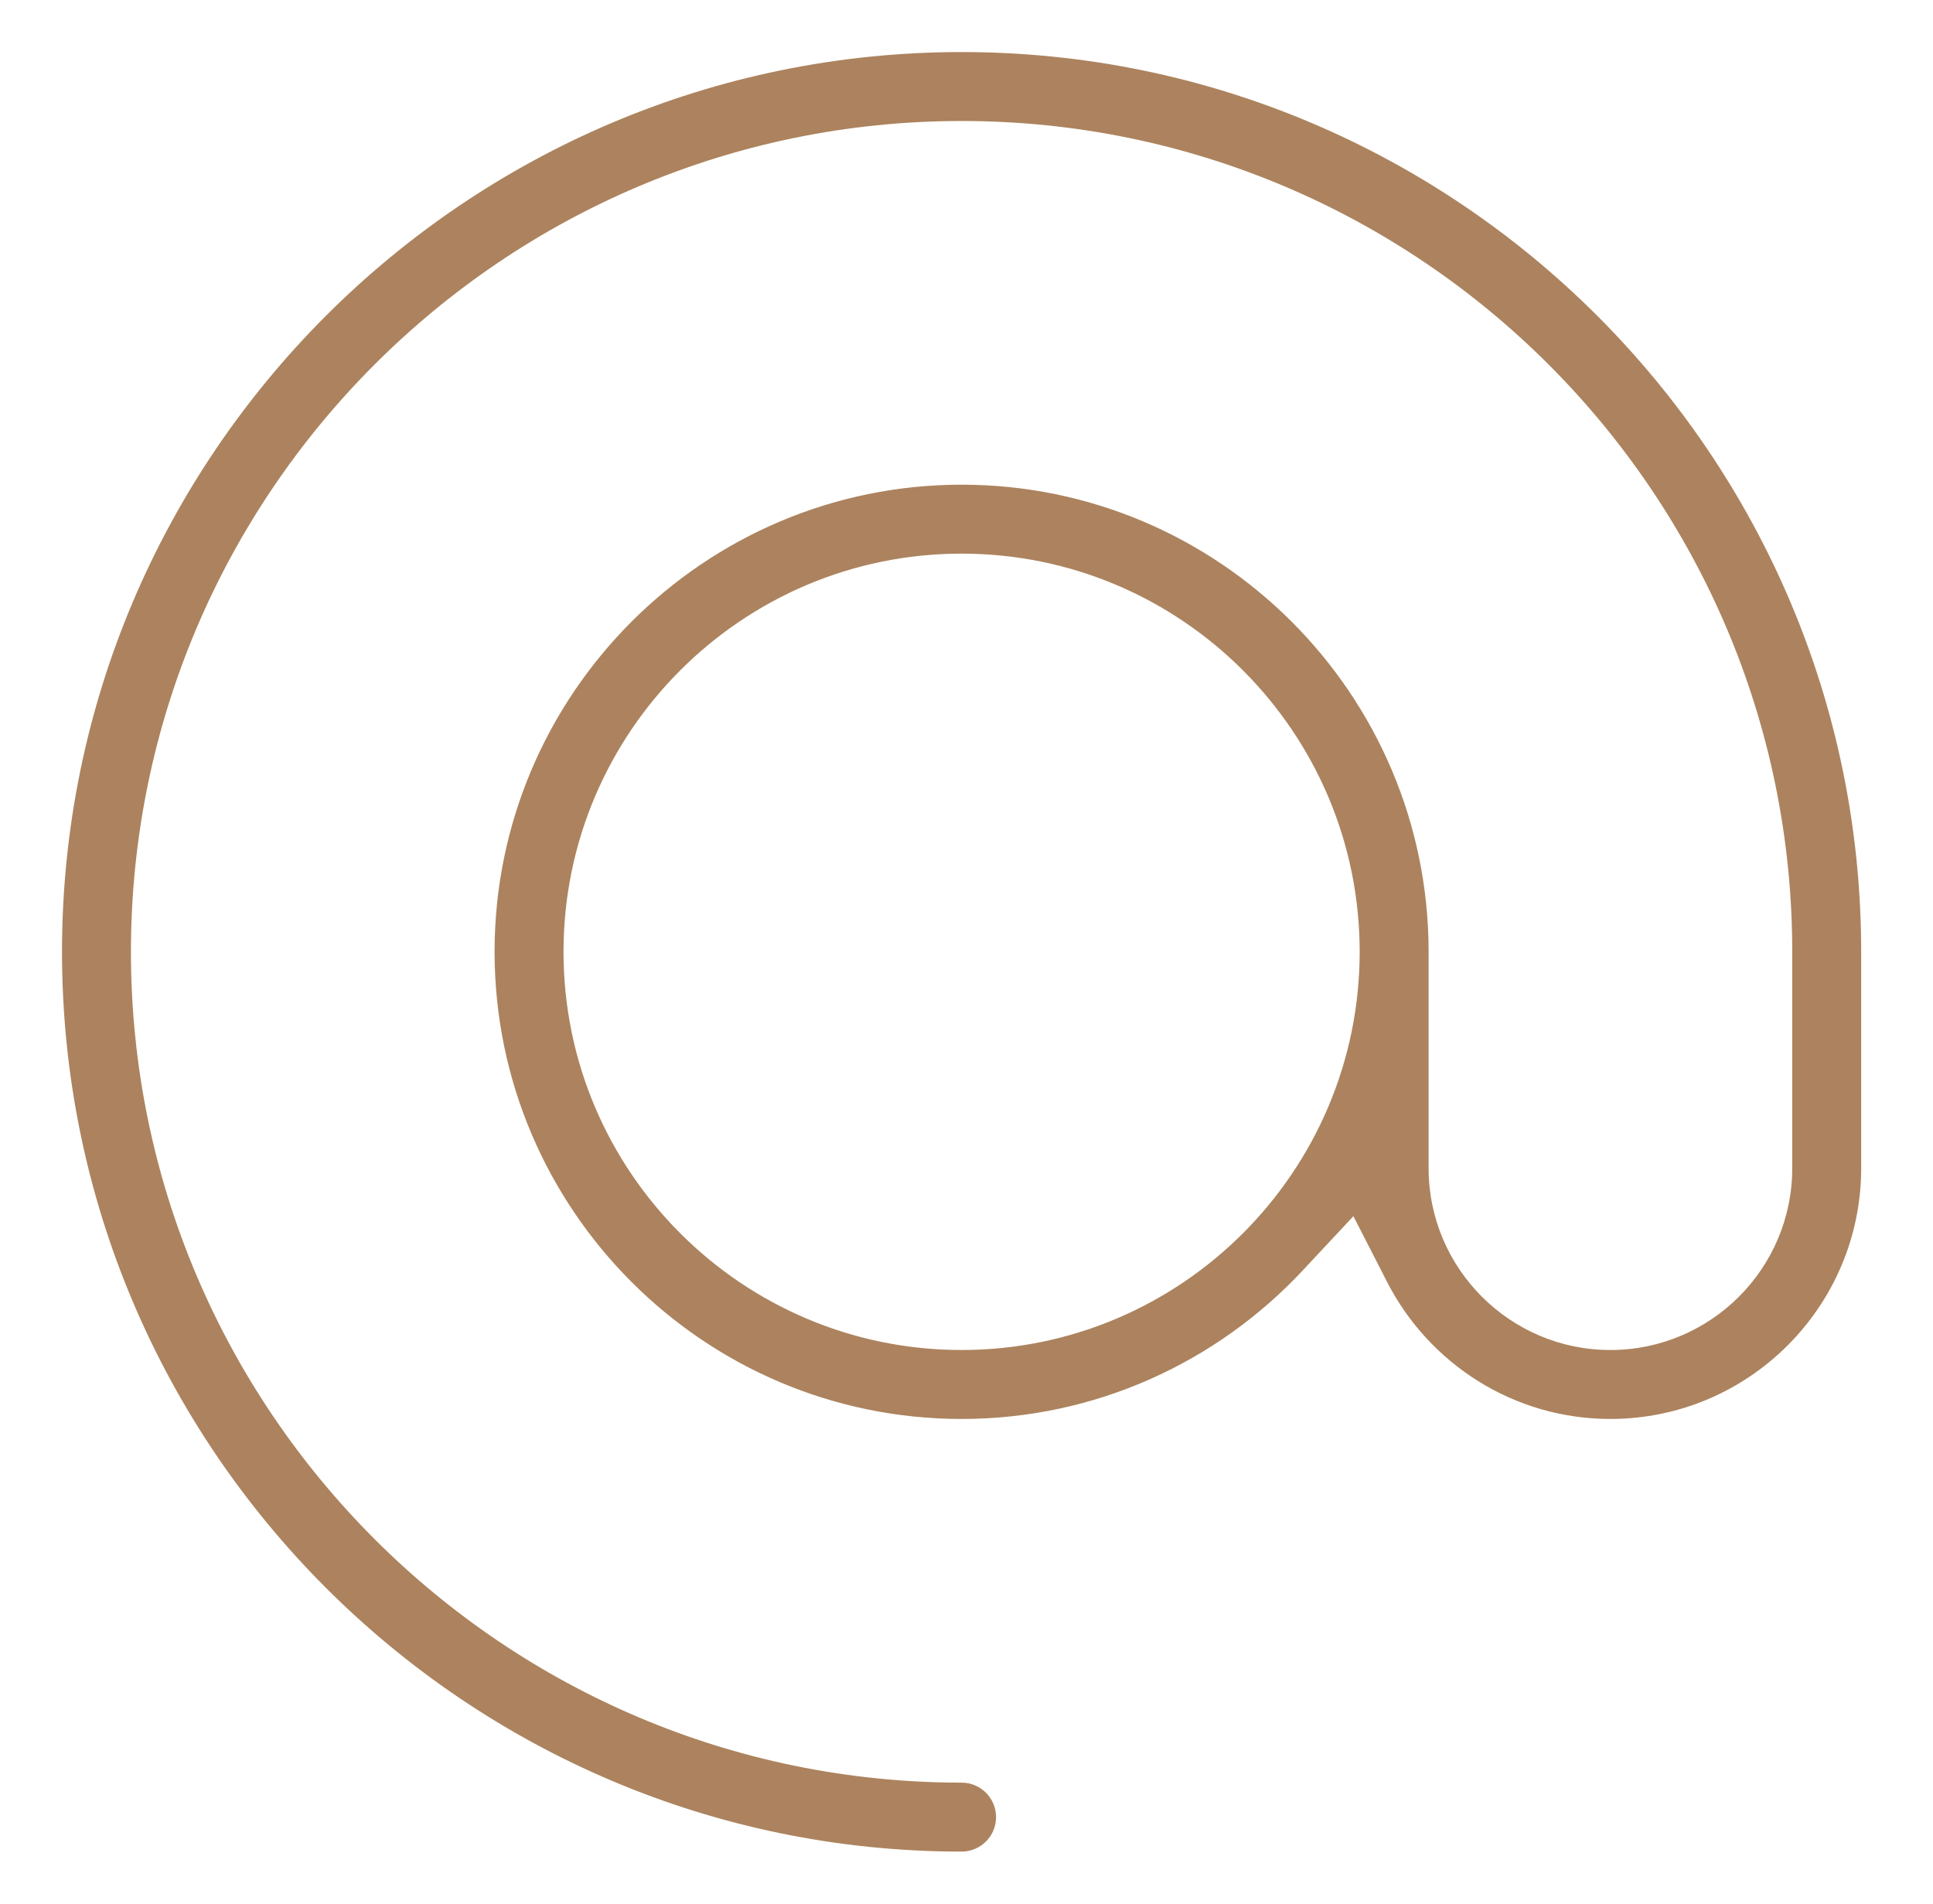 <svg width="65" height="64" viewBox="0 0 65 64" fill="none" xmlns="http://www.w3.org/2000/svg">
<g clip-path="url(#clip0_2060_714)">
<path fill-rule="evenodd" clip-rule="evenodd" d="M46.646 43.104L45.51 40.888L43.81 42.708C40.937 45.784 36.856 47.705 32.335 47.705C23.677 47.705 16.631 40.658 16.631 31.999C16.631 23.341 23.677 16.295 32.335 16.295C40.993 16.295 48.039 23.341 48.039 31.999V39.273C48.039 42.646 50.78 45.387 54.152 45.387C57.525 45.387 60.267 42.646 60.267 39.273V31.999C60.267 16.597 47.738 4.068 32.335 4.068C16.932 4.068 4.403 16.597 4.403 31.999C4.403 47.403 16.932 59.932 32.335 59.932C32.975 59.932 33.494 60.451 33.494 61.091C33.494 61.731 32.975 62.25 32.335 62.25C15.657 62.25 2.085 48.678 2.085 31.999C2.085 15.322 15.657 1.75 32.335 1.75C49.013 1.75 62.585 15.322 62.585 31.999V39.273C62.585 43.921 58.801 47.705 54.152 47.705C50.889 47.705 48.048 45.838 46.646 43.104ZM32.335 45.387C24.952 45.387 18.949 39.383 18.949 31.999C18.949 24.617 24.952 18.613 32.335 18.613C39.718 18.613 45.721 24.617 45.721 31.999C45.721 39.383 39.718 45.387 32.335 45.387Z" fill="#AC835E"/>
</g>
<defs>
<clipPath id="clip0_2060_714">
<rect width="64" height="64" fill="white" transform="translate(0.333)"/>
</clipPath>
</defs>
</svg>
